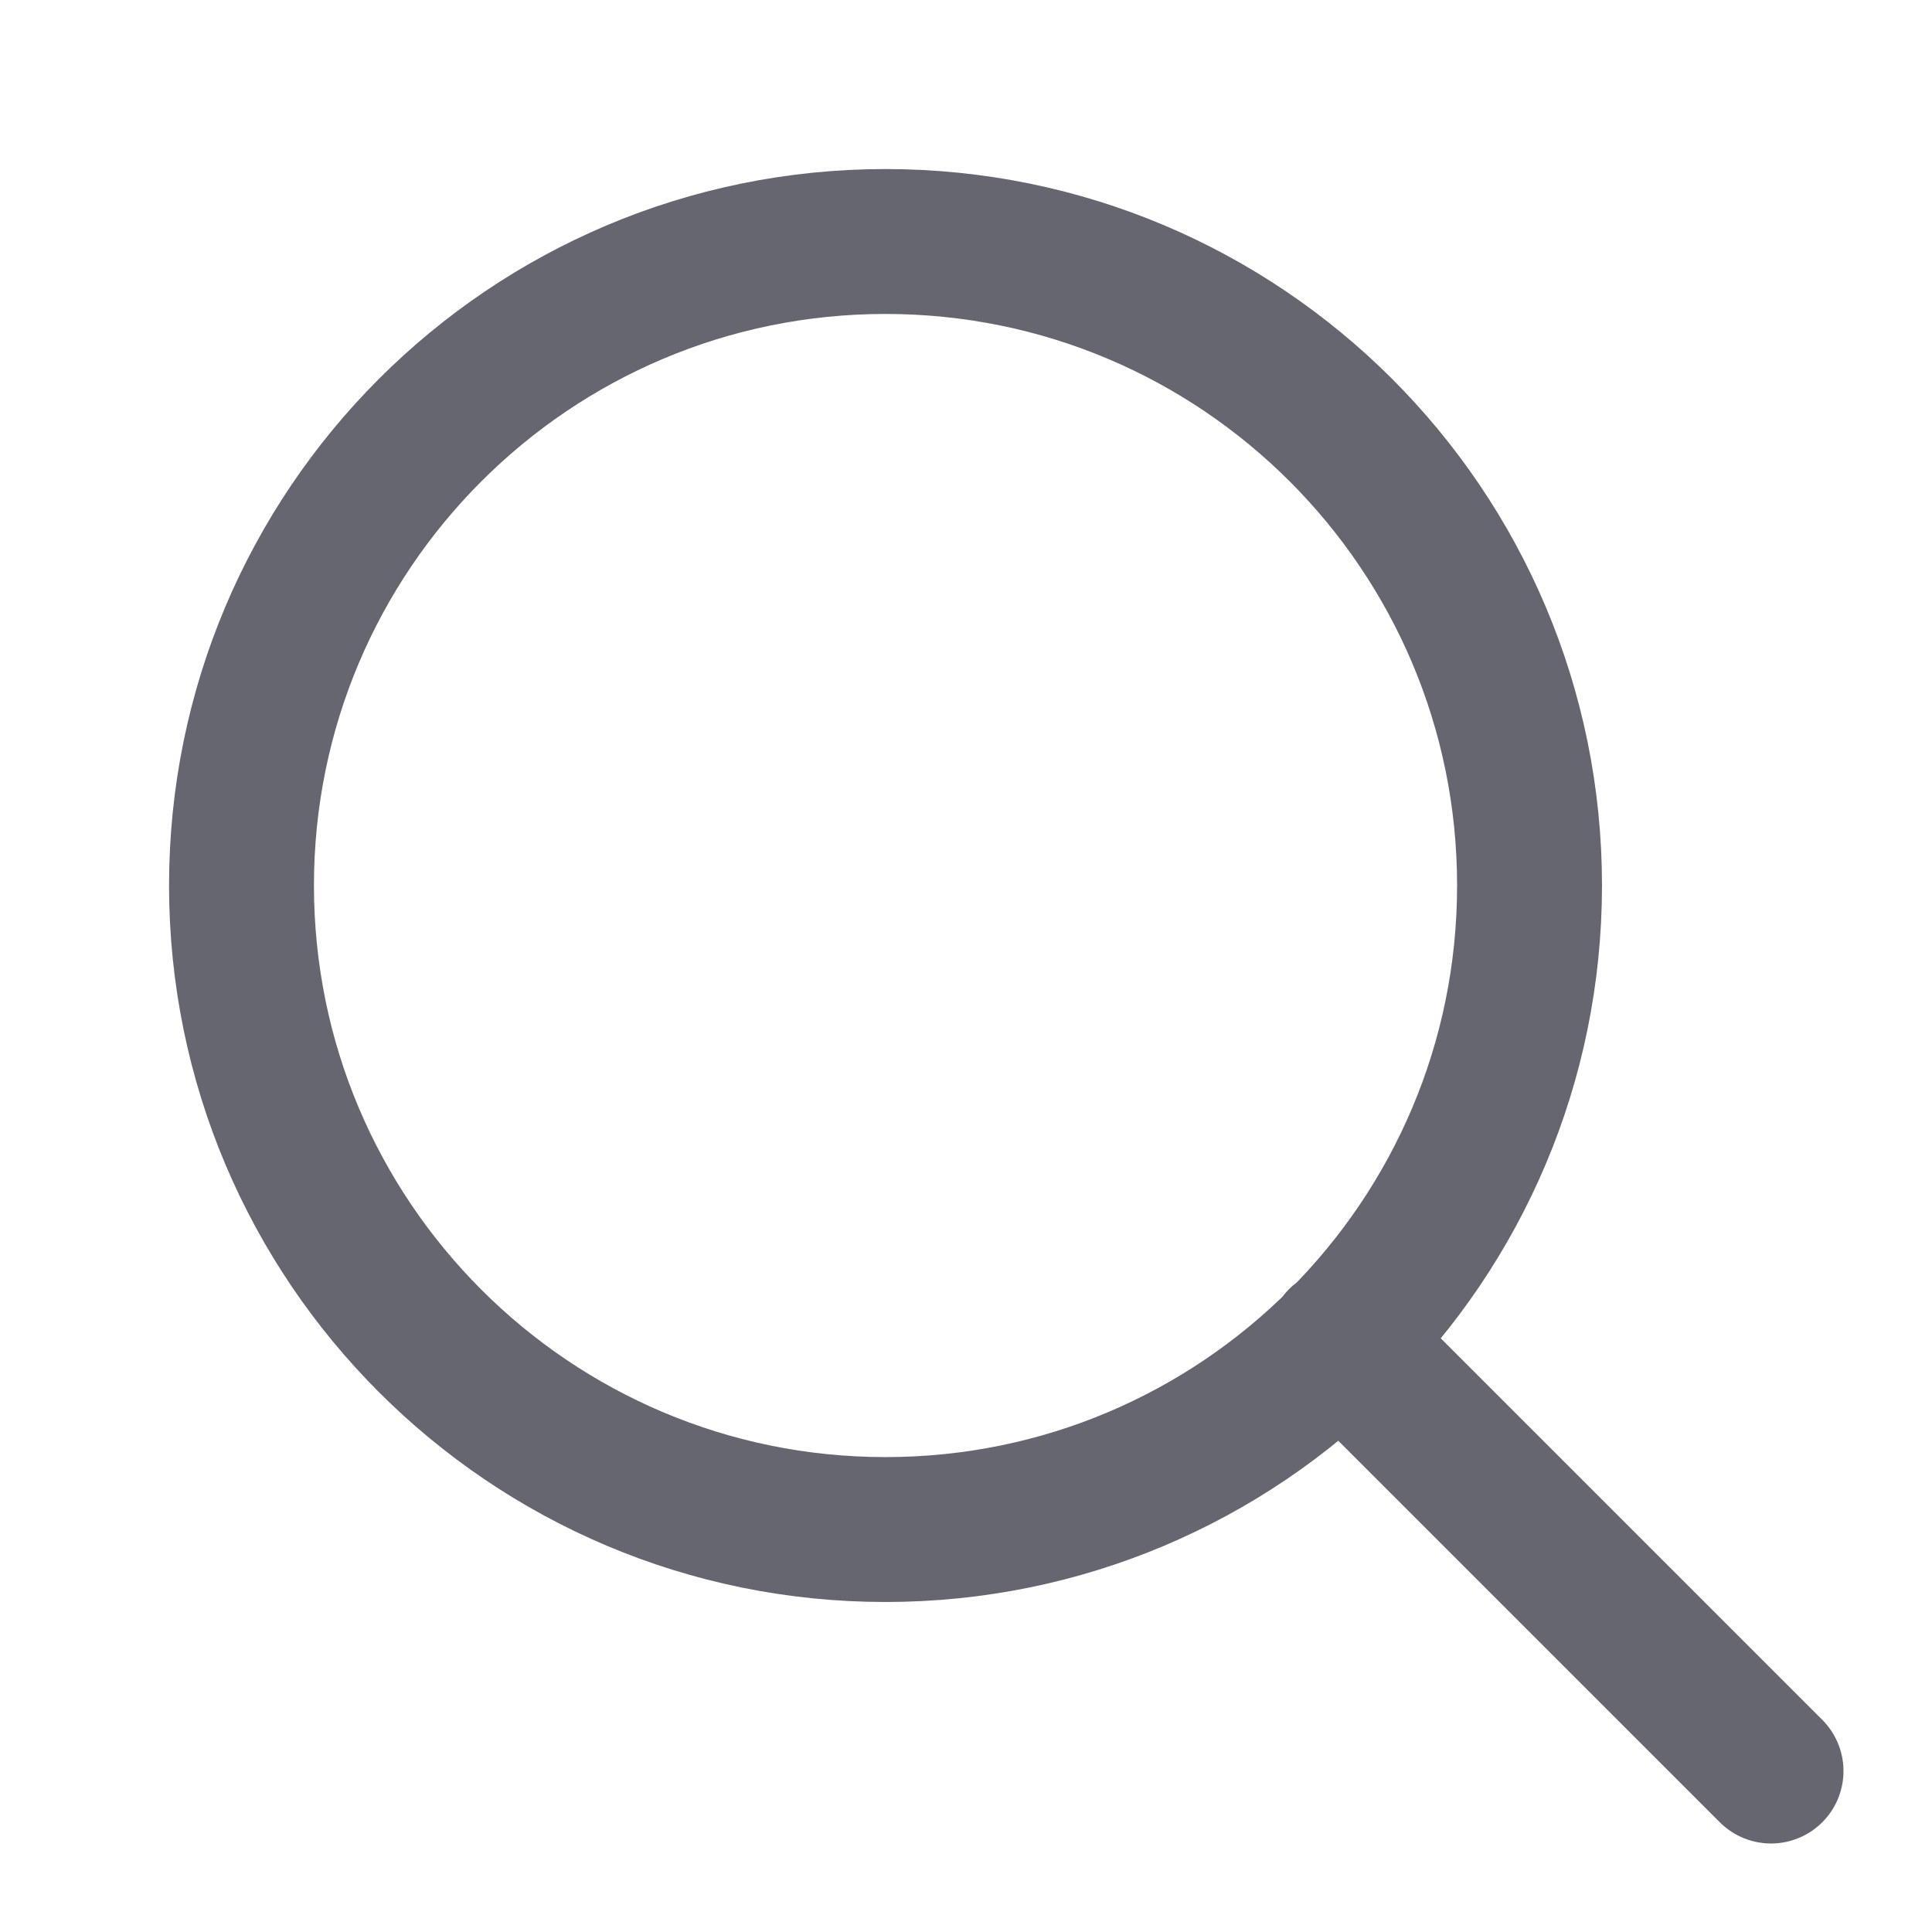 <svg width="16" height="16" viewBox="0 0 16 16" fill="none" xmlns="http://www.w3.org/2000/svg">
<path d="M14.667 14.667L11.1 11.1M12.667 7.333C12.667 10.279 10.279 12.667 7.333 12.667C4.388 12.667 2 10.279 2 7.333C2 4.388 4.388 2 7.333 2C10.279 2 12.667 4.388 12.667 7.333Z" stroke="#666670" stroke-width="1.2" stroke-linecap="round" stroke-linejoin="round"/>
</svg>

